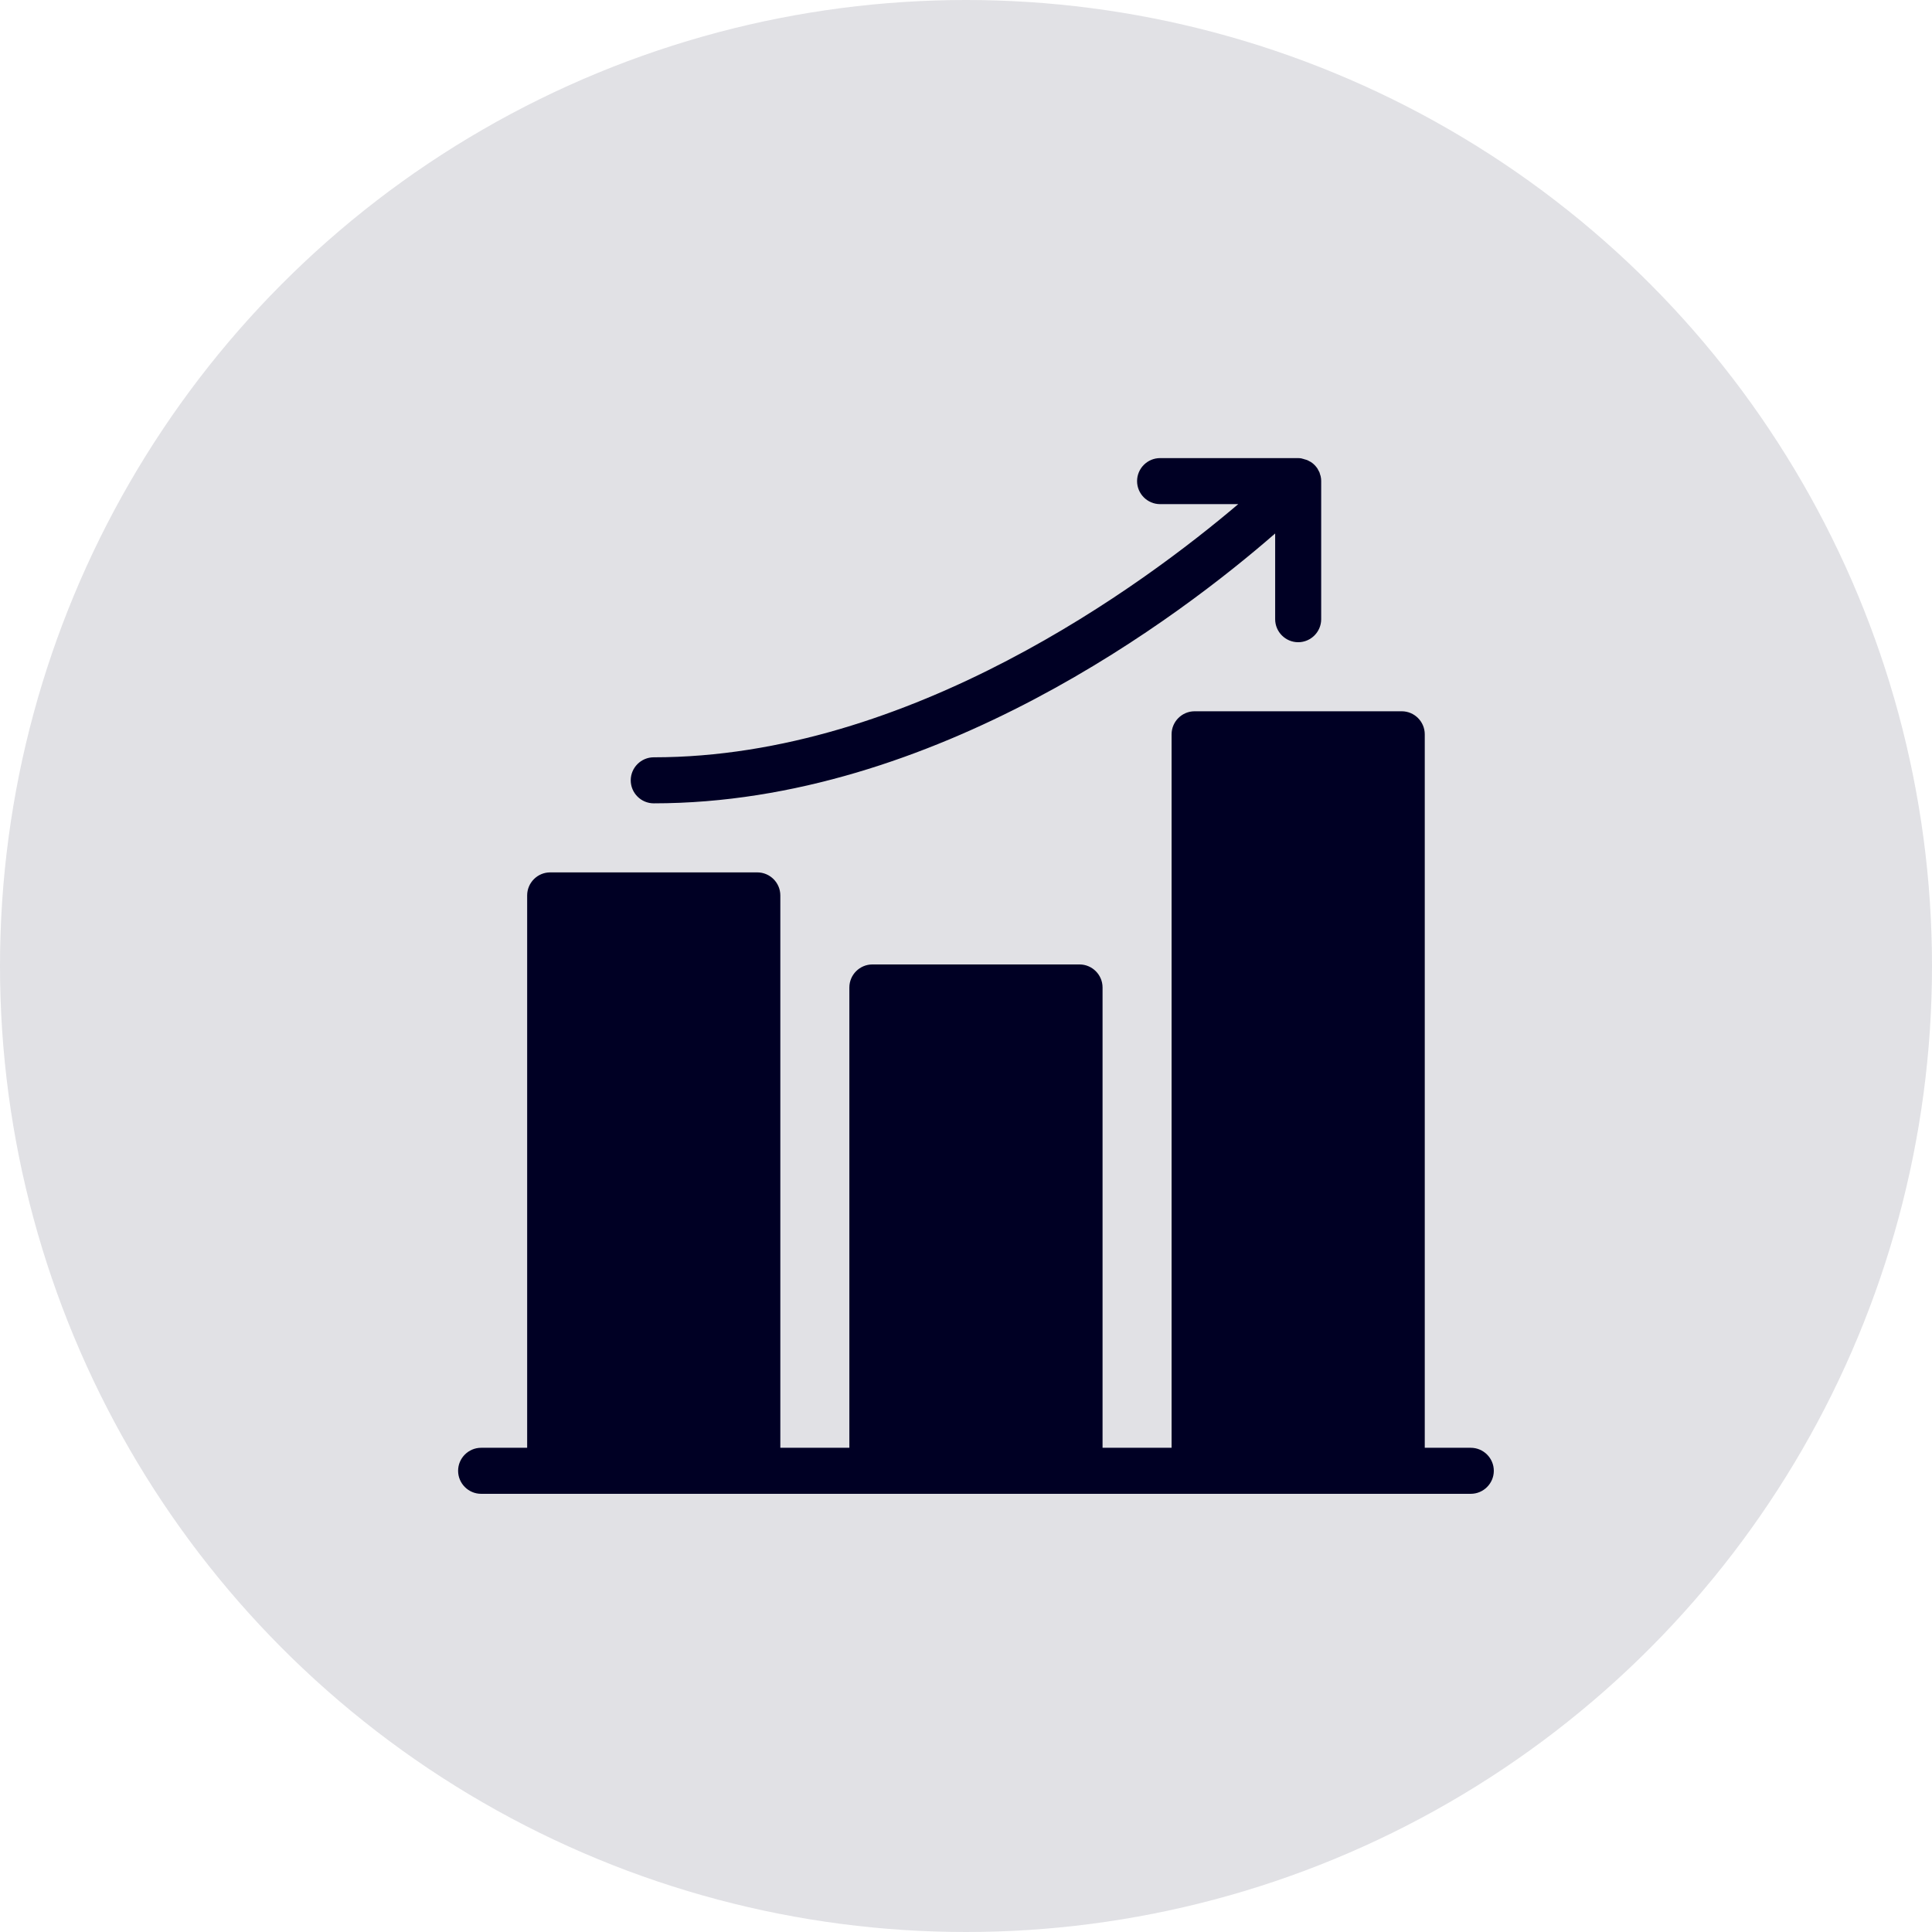 <svg width="97" height="97" viewBox="0 0 97 97" fill="none" xmlns="http://www.w3.org/2000/svg">
<circle opacity="0.12" cx="48.5" cy="48.5" r="48.5" fill="#000024"/>
<path d="M75 73.844C75 74.48 74.48 75 73.844 75H70.378H59.978H54.2H43.8H38.022H27.622H24.156C23.52 75 23 74.48 23 73.844C23 73.209 23.52 72.689 24.156 72.689H26.467V44.956C26.467 44.32 26.987 43.8 27.622 43.8H38.022C38.658 43.8 39.178 44.32 39.178 44.956V72.689H42.644V49.578C42.644 48.942 43.164 48.422 43.8 48.422H54.2C54.836 48.422 55.356 48.942 55.356 49.578V72.689H58.822V36.867C58.822 36.231 59.342 35.711 59.978 35.711H70.378C71.013 35.711 71.533 36.231 71.533 36.867V72.689H73.844C74.48 72.689 75 73.209 75 73.844ZM32.822 40.333C46.943 40.333 59.342 30.864 64.022 26.784V31.089C64.022 31.724 64.542 32.244 65.178 32.244C65.813 32.244 66.333 31.724 66.333 31.089V24.156C66.333 24.08 66.328 24.005 66.31 23.93C66.304 23.896 66.293 23.867 66.281 23.832C66.27 23.792 66.258 23.751 66.247 23.716C66.229 23.676 66.206 23.641 66.189 23.607C66.172 23.578 66.16 23.549 66.143 23.52C66.056 23.393 65.946 23.283 65.825 23.202C65.796 23.185 65.767 23.173 65.738 23.156C65.704 23.133 65.663 23.116 65.623 23.098C65.582 23.081 65.548 23.075 65.507 23.064C65.472 23.052 65.444 23.04 65.409 23.035C65.328 23.006 65.253 23 65.178 23H58.244C57.609 23 57.089 23.52 57.089 24.156C57.089 24.791 57.609 25.311 58.244 25.311H62.168C57.453 29.315 45.718 38.022 32.822 38.022C32.187 38.022 31.667 38.542 31.667 39.178C31.667 39.813 32.187 40.333 32.822 40.333Z" fill="#000024"/>
</svg>
